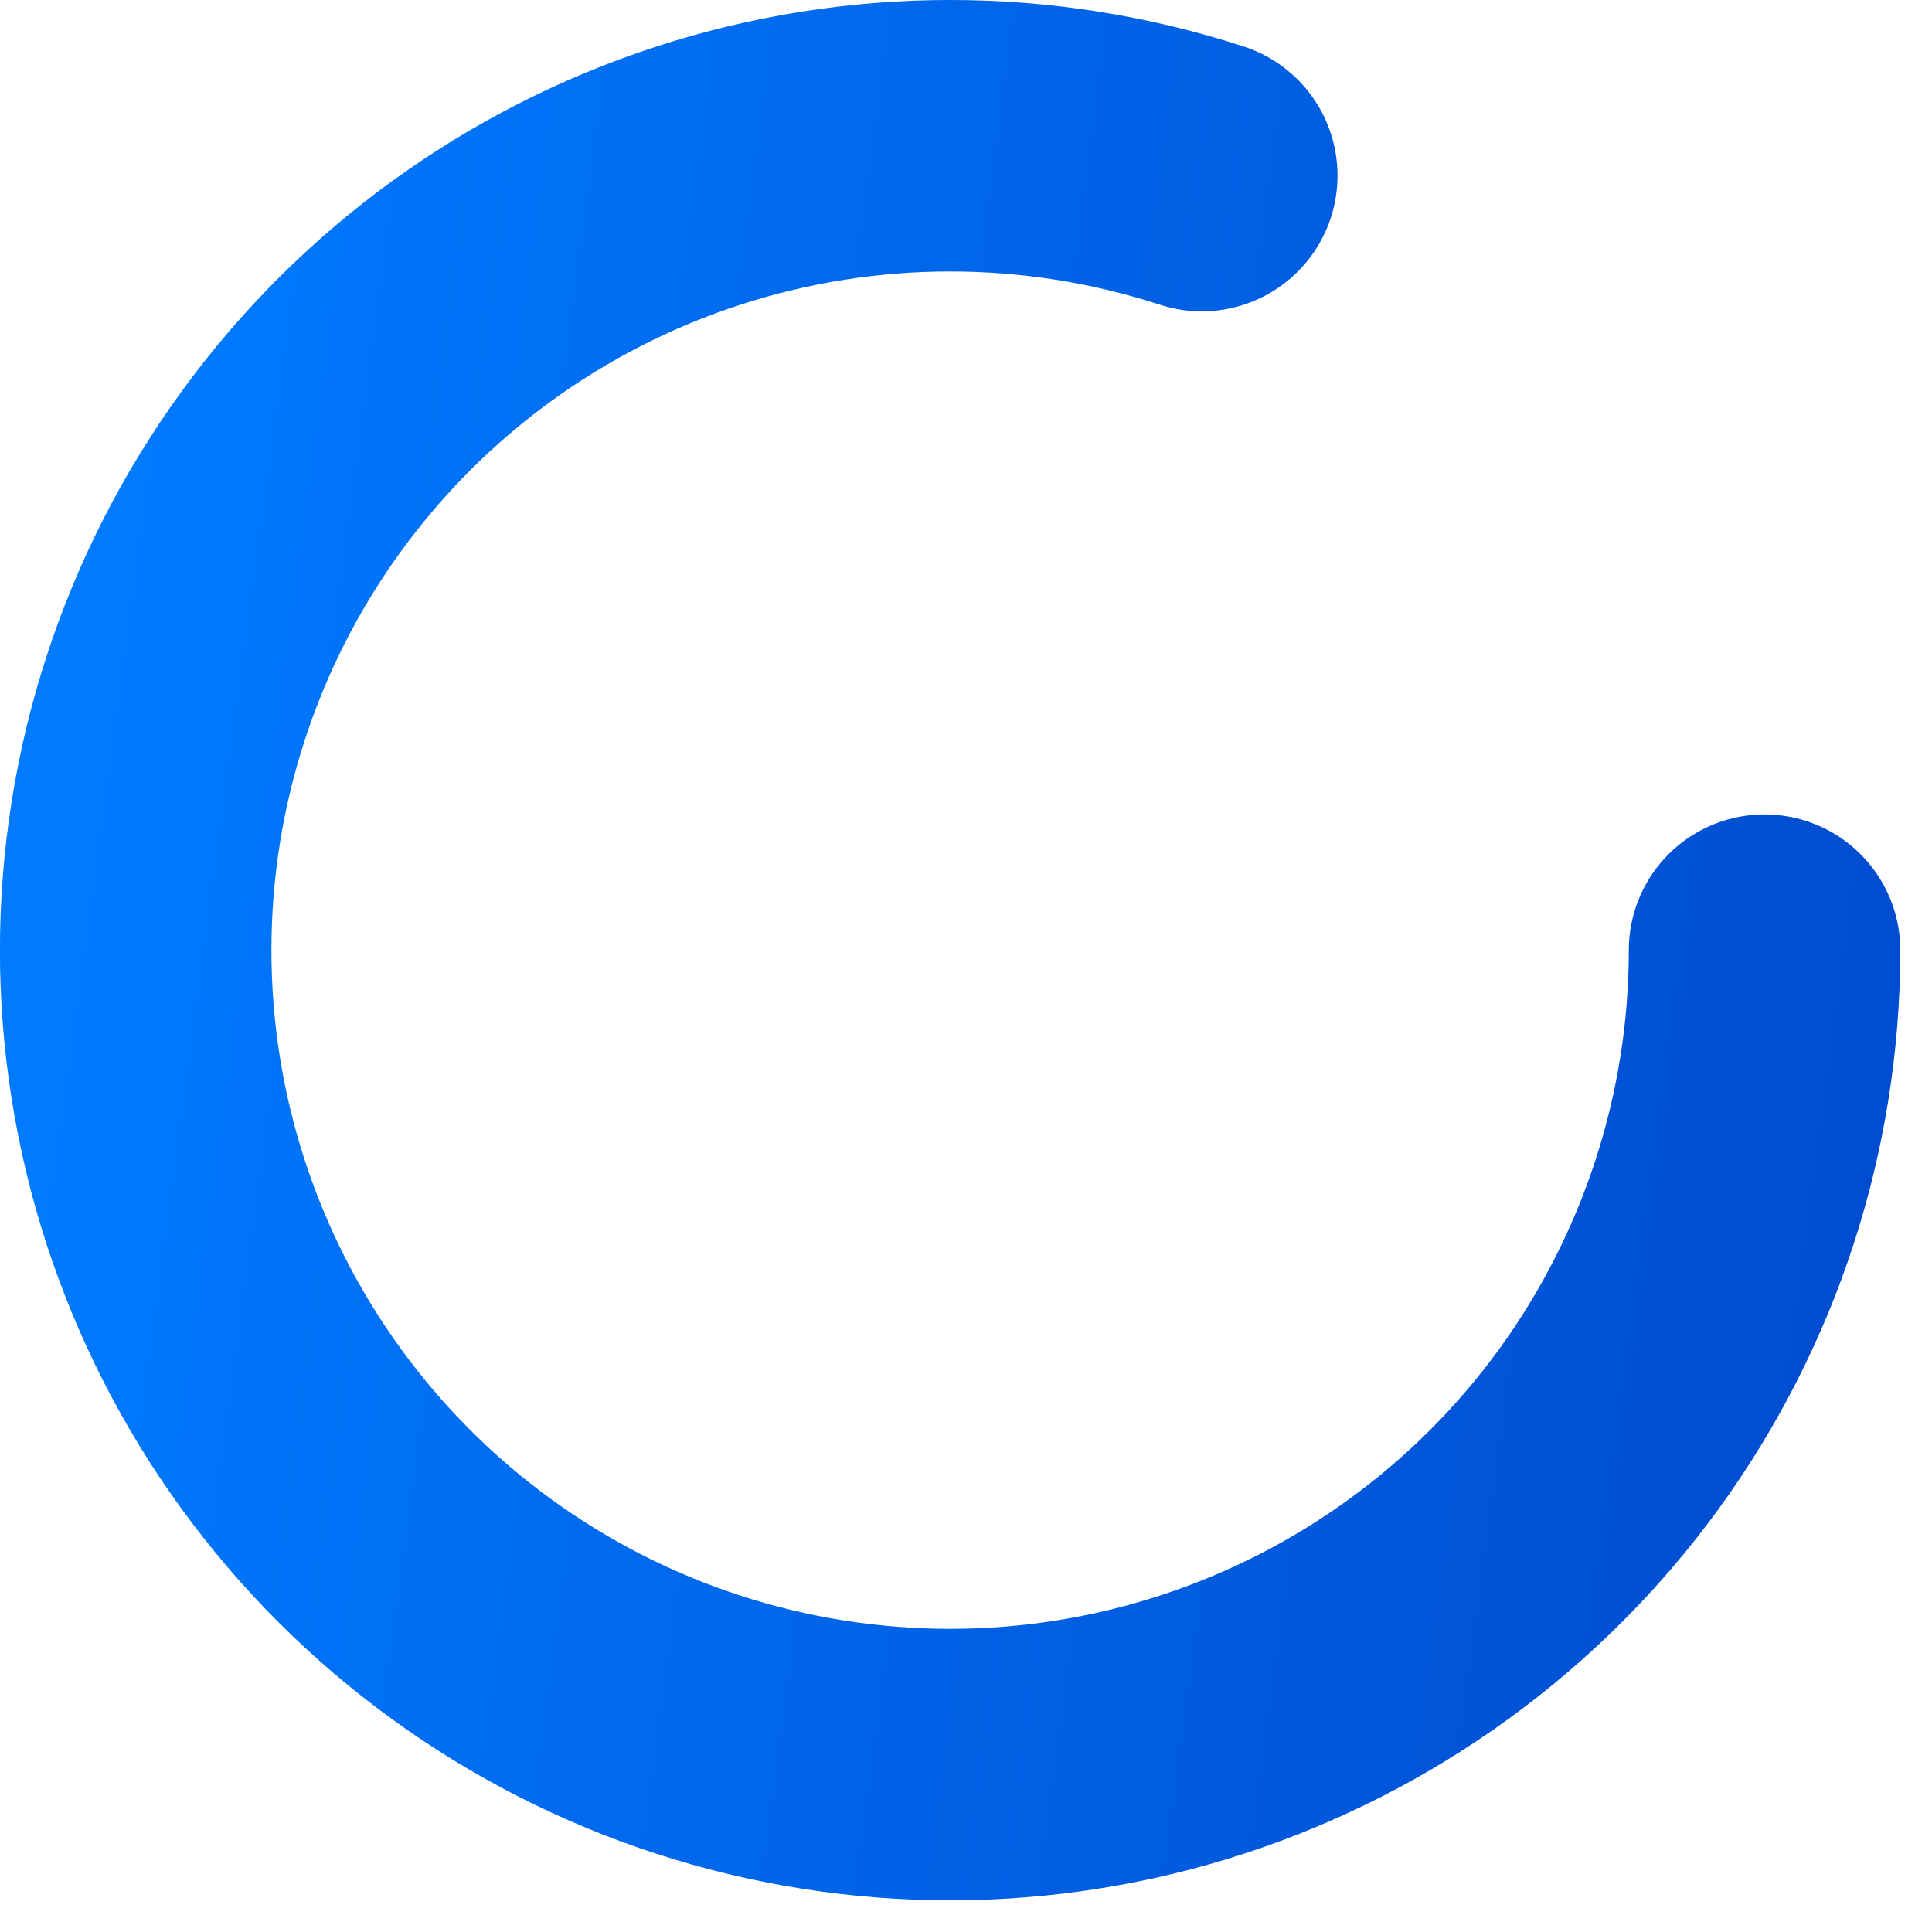 <svg width="27" height="27" viewBox="0 0 27 27" fill="none" xmlns="http://www.w3.org/2000/svg">
<path d="M24.66 13.279C24.659 15.683 23.898 18.024 22.486 19.969C21.073 21.913 19.081 23.36 16.795 24.103C14.509 24.846 12.046 24.846 9.761 24.103C7.475 23.36 5.483 21.913 4.07 19.968C2.657 18.024 1.896 15.682 1.896 13.278C1.897 10.875 2.657 8.533 4.07 6.589C5.483 4.644 7.475 3.197 9.761 2.454C12.047 1.711 14.509 1.711 16.795 2.454" stroke="url(#paint0_linear_65_1271)" stroke-width="3.794" stroke-linecap="round" stroke-linejoin="round"/>
<defs>
<linearGradient id="paint0_linear_65_1271" x1="2.342" y1="2.754" x2="56.755" y2="10.118" gradientUnits="userSpaceOnUse">
<stop stop-color="#007AFF"/>
<stop offset="1" stop-color="#001799"/>
</linearGradient>
</defs>
</svg>
